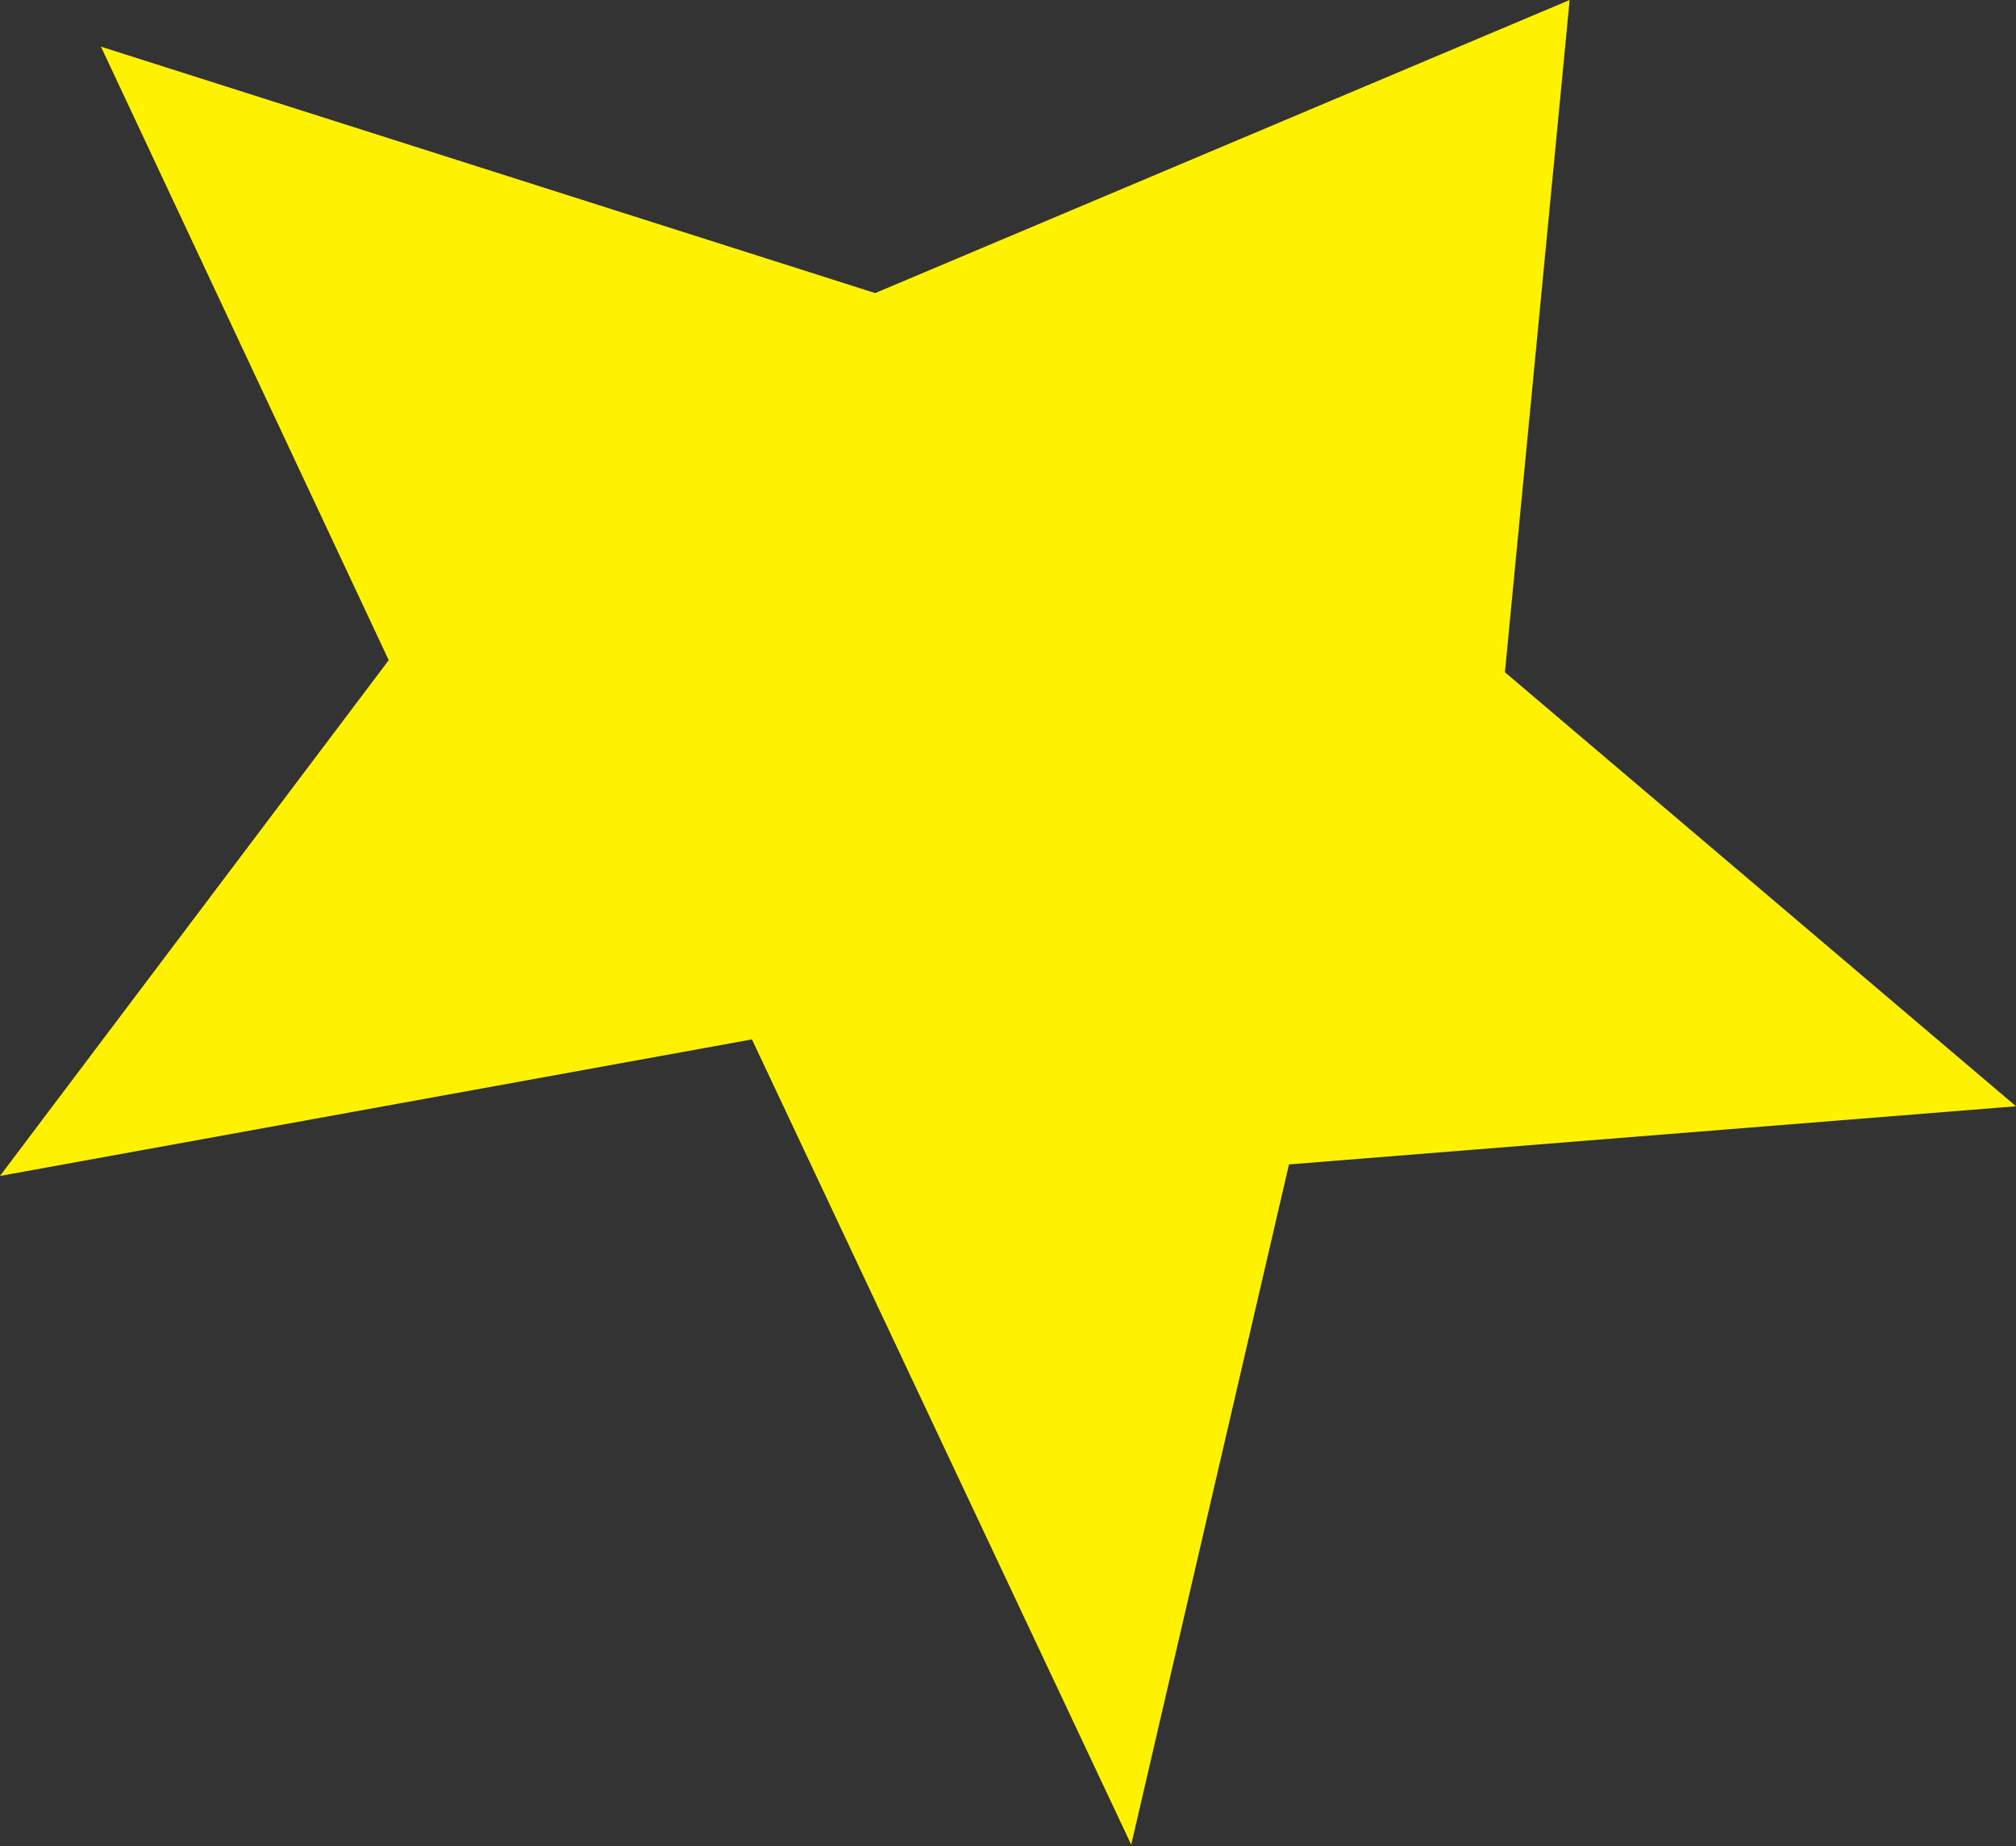 <?xml version="1.0" encoding="UTF-8"?> <svg xmlns="http://www.w3.org/2000/svg" width="190" height="174" viewBox="0 0 190 174" fill="none"><rect x="0" y="0" width="190" height="174" fill="#333333" stroke="none"/> <path d="M82.481 27.62L147.934 -0.001L141.832 63.351L190.001 104.253L121.481 109.734L106.613 173.838L70.868 97.952L-0.002 110.819L36.636 62.214L9.515 4.398L82.481 27.62Z" fill="#FFF200"></path> </svg> 